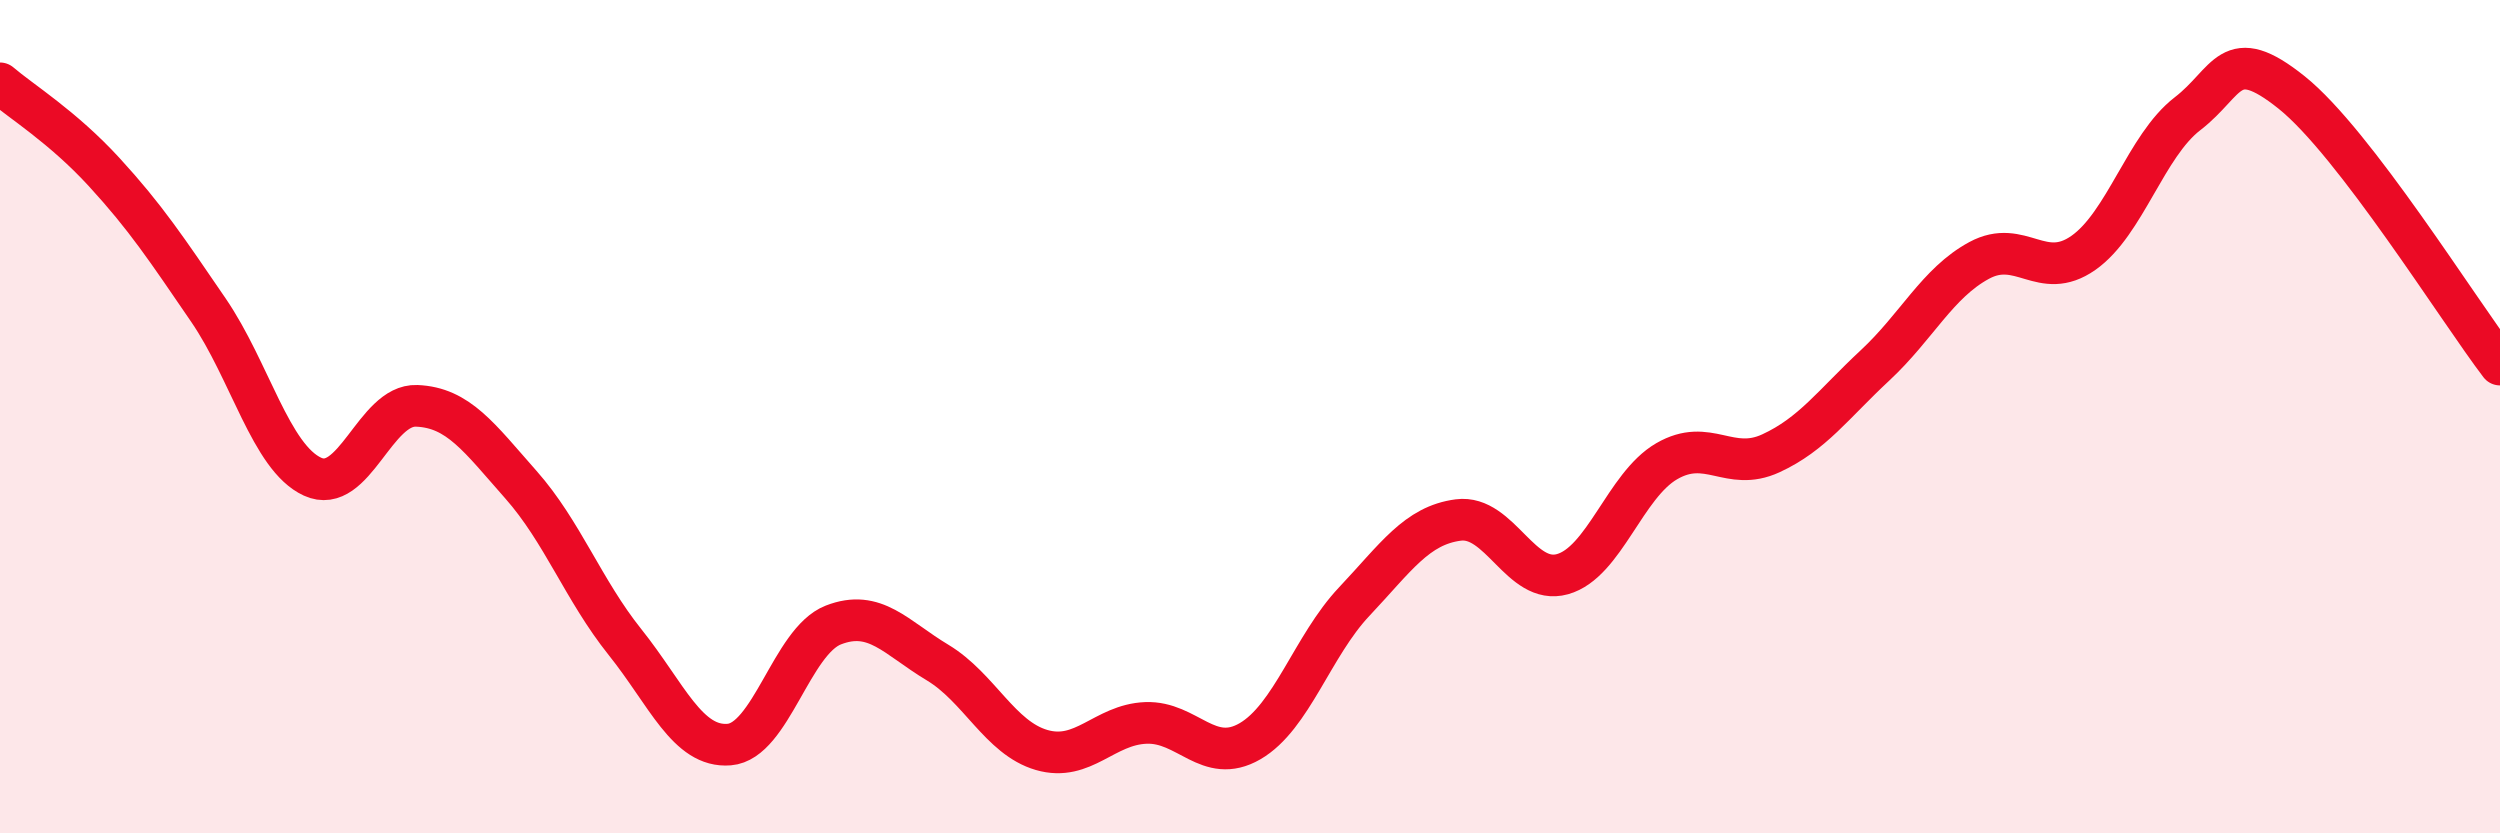 
    <svg width="60" height="20" viewBox="0 0 60 20" xmlns="http://www.w3.org/2000/svg">
      <path
        d="M 0,2 C 0.5,2.43 1.5,3.04 2.5,4.13 C 3.5,5.22 4,5.98 5,7.44 C 6,8.9 6.5,10.98 7.5,11.44 C 8.5,11.9 9,9.7 10,9.74 C 11,9.78 11.5,10.5 12.5,11.63 C 13.5,12.76 14,14.16 15,15.41 C 16,16.66 16.5,17.95 17.5,17.87 C 18.5,17.79 19,15.39 20,15 C 21,14.61 21.5,15.3 22.5,15.9 C 23.5,16.5 24,17.71 25,18 C 26,18.29 26.5,17.39 27.5,17.35 C 28.5,17.31 29,18.37 30,17.79 C 31,17.21 31.5,15.5 32.5,14.44 C 33.5,13.38 34,12.61 35,12.48 C 36,12.35 36.5,14.06 37.5,13.78 C 38.5,13.5 39,11.65 40,11.07 C 41,10.49 41.5,11.34 42.5,10.88 C 43.5,10.42 44,9.7 45,8.77 C 46,7.84 46.5,6.79 47.5,6.25 C 48.5,5.71 49,6.77 50,6.07 C 51,5.37 51.5,3.5 52.5,2.73 C 53.5,1.96 53.5,1.02 55,2.22 C 56.5,3.42 59,7.44 60,8.75L60 20L0 20Z"
        fill="#EB0A25"
        opacity="0.1"
        stroke-linecap="round"
        stroke-linejoin="round"
      />
      <path
        d="M 0,2 C 0.5,2.43 1.5,3.04 2.5,4.13 C 3.5,5.22 4,5.98 5,7.44 C 6,8.9 6.5,10.98 7.5,11.44 C 8.5,11.9 9,9.7 10,9.74 C 11,9.78 11.5,10.5 12.5,11.63 C 13.5,12.76 14,14.16 15,15.41 C 16,16.66 16.5,17.95 17.5,17.87 C 18.5,17.79 19,15.39 20,15 C 21,14.61 21.5,15.3 22.5,15.9 C 23.5,16.5 24,17.71 25,18 C 26,18.29 26.5,17.39 27.5,17.35 C 28.5,17.31 29,18.37 30,17.79 C 31,17.21 31.5,15.5 32.5,14.44 C 33.5,13.38 34,12.61 35,12.48 C 36,12.35 36.5,14.06 37.5,13.78 C 38.5,13.5 39,11.65 40,11.07 C 41,10.49 41.5,11.34 42.5,10.88 C 43.5,10.42 44,9.7 45,8.77 C 46,7.84 46.5,6.79 47.5,6.25 C 48.5,5.71 49,6.77 50,6.07 C 51,5.37 51.5,3.5 52.5,2.73 C 53.5,1.96 53.5,1.02 55,2.22 C 56.5,3.42 59,7.44 60,8.75"
        stroke="#EB0A25"
        stroke-width="1"
        fill="none"
        stroke-linecap="round"
        stroke-linejoin="round"
      />
    </svg>
  